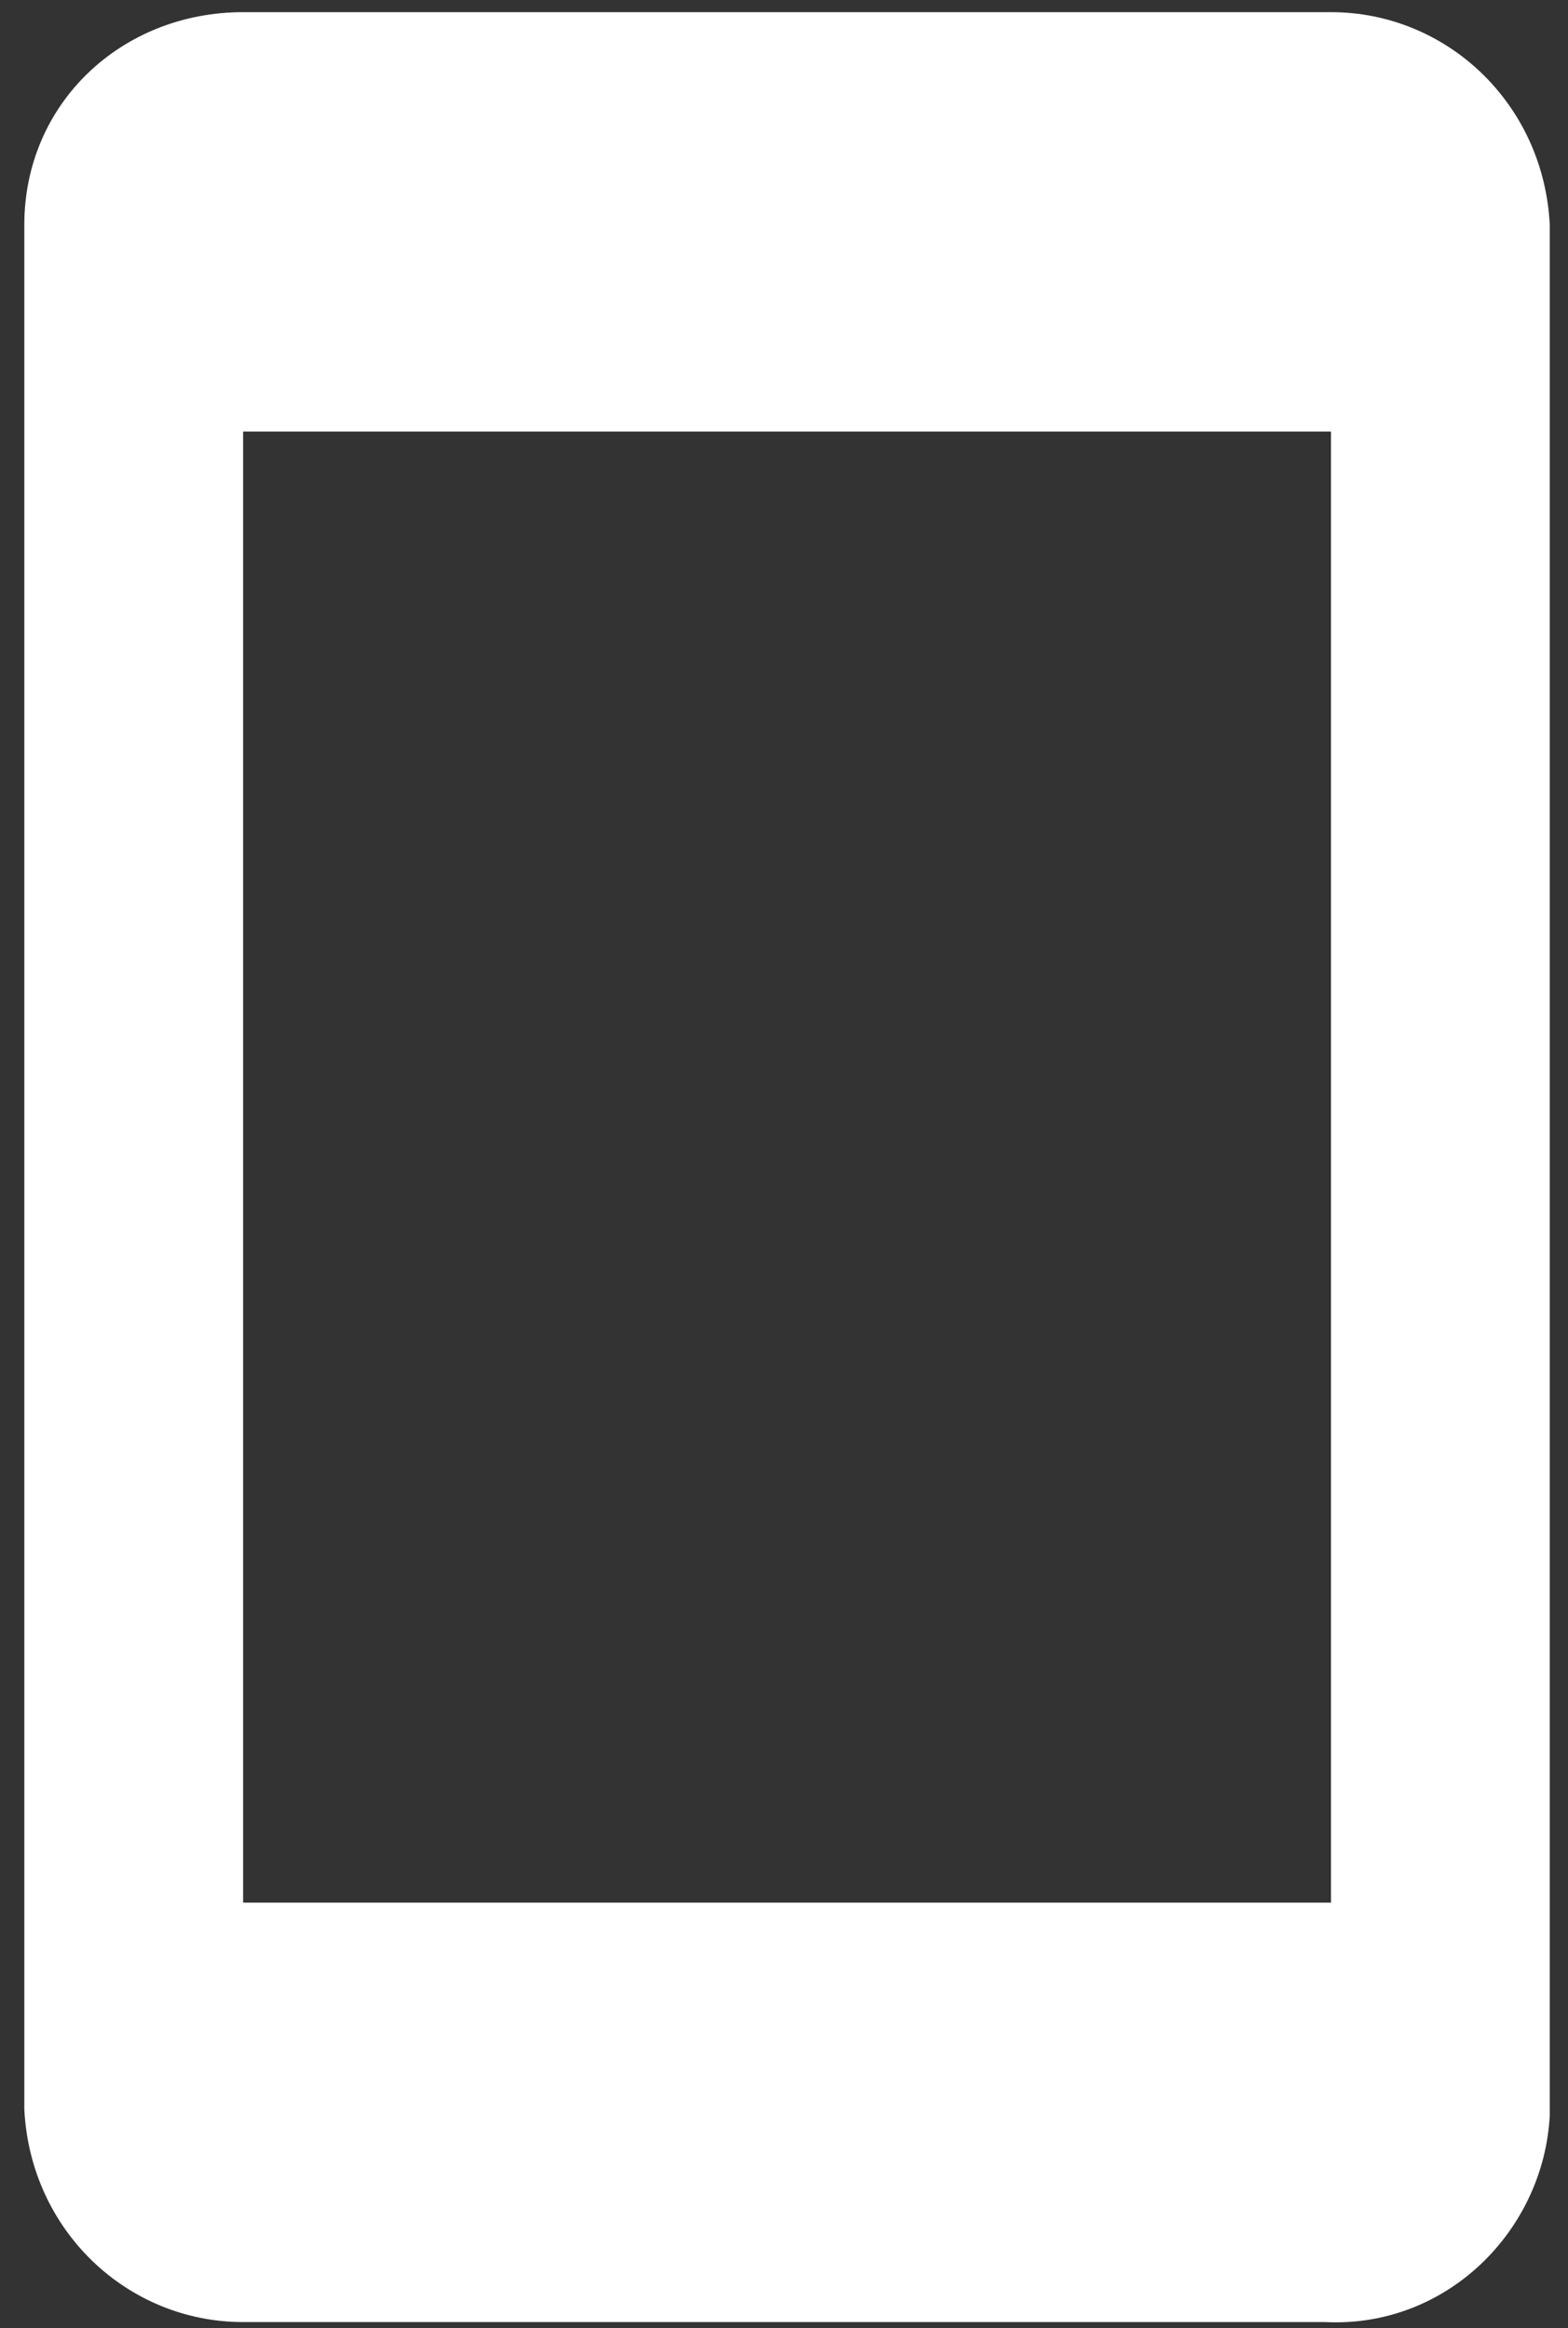 <?xml version="1.0" encoding="UTF-8"?>
<svg xmlns="http://www.w3.org/2000/svg" version="1.1" viewBox="0 0 25.8 38.3">
  <rect x="0" y="0" width="25.8" height="38.3" fill="#333333" stroke="none"/>
  <defs>
    <style>
      .cls-1 {
        fill: #fff;
      }
    </style>
  </defs>
  <!-- Generator: Adobe Illustrator 28.6.0, SVG Export Plug-In . SVG Version: 1.2.0 Build 709)  -->
  <g>
    <g id="Capa_1">
      <path id="Shape" class="cls-1" d="M21.8,38.2H4c-1.9,0-3.5-1.5-3.6-3.5V3.7c0-2,1.6-3.5,3.6-3.5h17.9c1.9,0,3.5,1.5,3.6,3.5v31.1c-.1,1.9-1.7,3.5-3.7,3.4ZM4,7.1v24.2h17.9V7.1H4Z"/>
    </g>
  </g>
</svg>